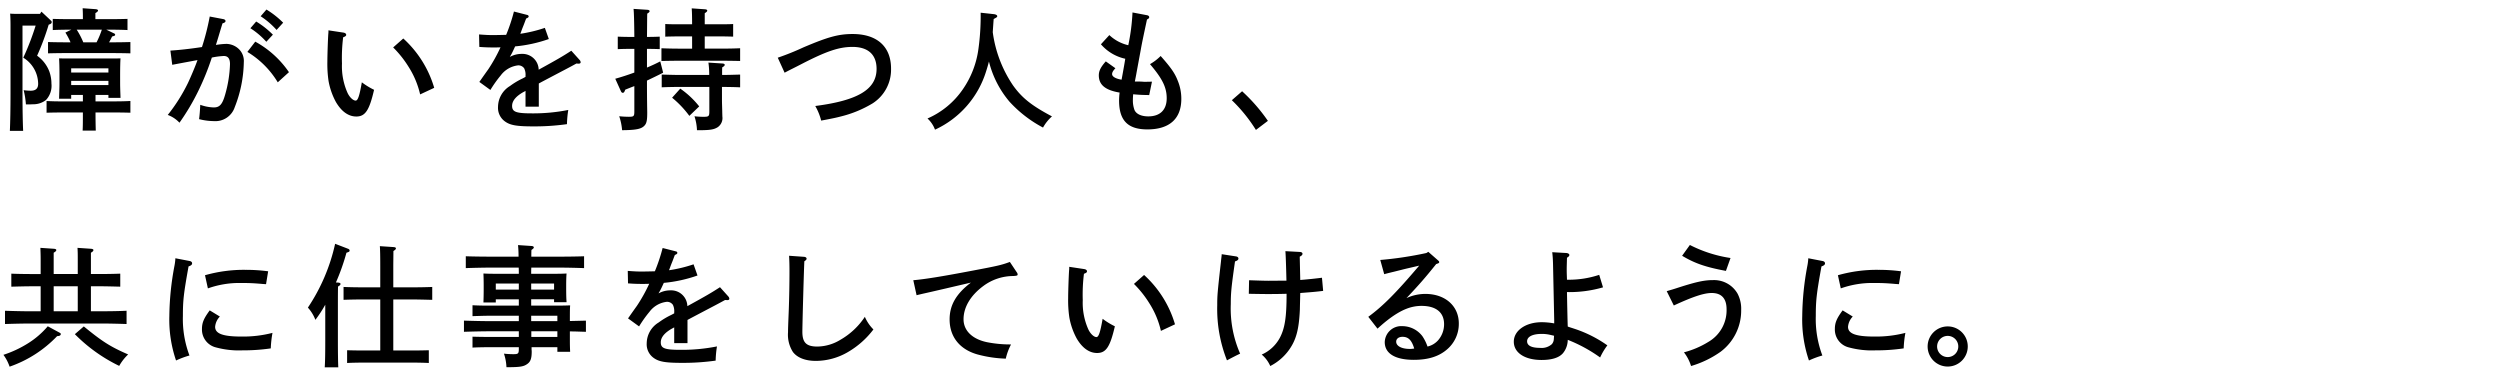 <svg data-name="レイヤー 1" xmlns="http://www.w3.org/2000/svg" width="570" height="86" viewBox="0 0 570 86"><path d="M11.459 4.546c.3.3.33.33.33.479 0 .271-.15.42-.689.6a57.986 57.986 0 01-2.641 7.079 7.825 7.825 0 012.79 3.6 8.326 8.326 0 01.48 2.759 4.742 4.742 0 01-1.26 3.75 4.673 4.673 0 01-2.97.96c-.33.03-.72.03-1.59.03a20.2 20.2 0 00-.51-3.24 13.168 13.168 0 001.59.121c1.17 0 1.71-.511 1.71-1.591a7.067 7.067 0 00-3.389-5.94 58.766 58.766 0 002.819-7.317h-3v15.239c0 3.84.059 6.87.149 8.76H2.25c.09-1.981.149-5.01.149-8.76v-15.3c0-.929-.03-2.1-.089-2.67.66.061 1.29.061 2.16.061h4.649l.33-.51zm10.319 18.569h4.38c1.141 0 2.67-.03 3.571-.09V25.7c-.9-.03-2.581-.06-3.571-.06h-4.38c0 1.83.031 3.27.061 4.139h-3c.059-1.019.059-2.339.059-4.139h-4.679c-.99 0-2.67.03-3.6.06v-2.67c.9.06 2.43.09 3.6.09H18.9v-1.474h-2.671v.869h-2.76c.09-2.85.09-2.88.09-3.99v-1.589c0-1.38-.03-2.911-.09-3.63.81.029 1.53.029 2.55.029h8.91c1.019 0 1.74 0 2.55-.029-.06.75-.09 2.25-.09 3.96V18.5c0 1.021 0 1.26.09 3.81h-2.76v-.659h-2.941zm4.141-15.54c.269.12.33.181.33.33 0 .21-.061.241-.69.42-.27.54-.39.811-.691 1.321h1.29c1.141 0 2.67-.031 3.571-.06v2.579c-.9-.029-2.581-.06-3.571-.06H14.549c-.99 0-2.67.031-3.6.06V9.586c.9.029 2.43.06 3.6.06h1.53a15.62 15.62 0 00-1.17-2.22l1.35-.66H15.6c-.99 0-2.67.03-3.57.089V4.306c.9.03 2.43.06 3.57.06h3.3v-.54c0-.84-.029-1.5-.059-1.95l2.939.21c.361.03.571.15.571.3 0 .179-.18.36-.6.6v1.38H25.5c1.14 0 2.67-.03 3.569-.06v2.549c-.9-.059-2.58-.089-3.569-.089h-1.262zm-1.2 8.01h-8.49v.96h8.49zm0 2.851h-8.49v.96h8.49zm-2.7-8.79a20.117 20.117 0 001.2-2.88h-5.73a17.465 17.465 0 011.5 2.88zm28.95-5.28c.27.06.45.239.45.42 0 .239-.18.39-.69.54-.66 2.13-1.02 3.42-1.5 4.919a18.287 18.287 0 012.371-.239 4.233 4.233 0 012.849 1.17 3.764 3.764 0 011.14 3 29.108 29.108 0 01-2.069 10.259 4.648 4.648 0 01-4.741 3.18 14.426 14.426 0 01-3.389-.45c.12-.811.24-2.43.269-3.269a9.919 9.919 0 003.09.6c1.32 0 1.95-.69 2.58-2.91a28.083 28.083 0 001.11-6.96c0-1.26-.45-1.859-1.41-1.859a16.674 16.674 0 00-2.73.359 59.492 59.492 0 01-3.09 7.62 51.333 51.333 0 01-4.289 7.23 6.936 6.936 0 00-2.67-1.77 39.249 39.249 0 004.59-7.26c.6-1.259 1.739-3.929 2.189-5.25-1.769.33-3.719.691-5.759 1.08l-.42-3.24c1.95-.12 4.439-.389 7.2-.809a56.137 56.137 0 001.769-6.96zM58.2 9.495a22.287 22.287 0 017.68 6.96l-2.55 2.311a20.427 20.427 0 00-6.93-6.93zm.21-4.589a20.274 20.274 0 013.81 3l-1.5 1.62a17.448 17.448 0 00-3.63-3.089zm2.34-2.73a20.25 20.25 0 013.81 3l-1.5 1.65a18.407 18.407 0 00-3.63-3.12zm17.52 5.25c.389.059.66.24.66.51 0 .24-.151.36-.691.57a38.221 38.221 0 00-.269 6 14.817 14.817 0 001.29 6.72c.479.989 1.26 1.709 1.83 1.709.51 0 .869-1.08 1.409-4.169a16.168 16.168 0 002.79 1.71c-1.08 4.679-2.01 6.088-4.05 6.088-1.769 0-3.359-1.109-4.649-3.3a15.965 15.965 0 01-1.681-4.8 26.9 26.9 0 01-.269-4.409c0-1.47.12-4.951.21-6.3a4.608 4.608 0 00.03-.84zm13.679 1.349A24.521 24.521 0 0199 20.025l-3.21 1.5a19.983 19.983 0 00-2.641-6.3 23.871 23.871 0 00-3.509-4.411zm33.18.125a31.754 31.754 0 01-7.68 1.679c-.36.78-.6 1.321-.929 1.92a4.4 4.4 0 00-.271.481 5.473 5.473 0 012.7-.691 3.688 3.688 0 013.87 3.6c4.47-2.46 5.34-2.971 7.44-4.321l1.889 2.1a.871.871 0 01.241.511c0 .21-.151.33-.42.33a3.634 3.634 0 01-.54-.03c-1.8.99-2.46 1.319-5.31 2.819-1.08.57-2.849 1.5-3.27 1.74v5.28h-3.03v-3.6a3.659 3.659 0 01-.48.27c-1.71.96-2.579 2.01-2.579 3.15 0 1.38.9 1.71 4.529 1.71a40.717 40.717 0 008.279-.78 23.227 23.227 0 00-.3 3.24 53.221 53.221 0 01-7.68.509c-3.84 0-5.31-.269-6.51-1.169a3.8 3.8 0 01-1.529-3.27 5.616 5.616 0 012.729-4.77 17.069 17.069 0 012.85-1.709c.36-.181.6-.331.69-.361V17.3a3.343 3.343 0 00-.3-1.71 1.613 1.613 0 00-1.38-.689 5.734 5.734 0 00-3.96 2.279 27.527 27.527 0 00-2.37 3.33l-2.52-1.83c.329-.449.449-.659 2.039-2.88a36.37 36.37 0 002.79-5.01c-.6.03-1.05.03-1.649.03-1.17 0-1.83-.03-3.18-.12l-.061-2.849c1.5.12 2.281.15 3.241.15.389 0 2.069-.03 2.939-.06a39.761 39.761 0 001.771-5.31l3.059.78a.38.38 0 01.3.329c0 .181-.18.33-.57.481-.27.66-.36.99-.72 1.86-.18.449-.27.69-.45 1.2a2.545 2.545 0 00-.15.42 31.744 31.744 0 005.58-1.349zm19.501 2.246h-1.38c-.811 0-1.771.03-2.4.059v-2.85c.66.031 1.74.061 2.4.061h1.38q-.045-5.22-.181-6.39l3.21.21c.271.03.45.15.45.3 0 .18-.15.33-.54.569-.03 1.141-.03 3.21-.059 5.311h.51c.66 0 1.74-.03 2.4-.061v2.85a57.32 57.32 0 00-2.4-.059h-.51v4.259c1.08-.45 2.1-.929 3.029-1.41l.66 2.58c-1.38.691-2.55 1.26-3.689 1.8v.6c0 1.109 0 2.429.029 4.649 0 .39.03 1.59.03 2.04 0 1.59-.12 2.31-.479 2.79-.691.93-1.861 1.2-5.25 1.23a13.185 13.185 0 00-.66-3.18 22.123 22.123 0 002.219.12c1.111 0 1.231-.12 1.231-1.26v-5.73c-.66.24-1.32.511-2.07.81l-.15.36c-.091.24-.24.36-.421.36s-.3-.12-.42-.36l-1.29-2.85c1.41-.39 2.881-.87 4.351-1.41zM157.8 8.3h-3.12c-.87 0-2.221.029-3 .059V5.476c.869.06 2.13.06 3 .06h3.12c0-1.83-.029-2.88-.09-3.63l3.03.21c.33.03.51.12.51.3s-.15.33-.57.6v2.52h3.48c.9 0 2.159 0 3-.06v2.879c-.779-.03-2.13-.059-3-.059h-3.48v2.79h3.87c1.2 0 3.149-.03 4.2-.091v2.91c-1.11-.03-3.061-.059-4.2-.059h-9.54c-1.26 0-2.94.029-4.2.059V11c1.169.061 2.879.091 4.2.091h2.79zm-2.76 11.519c-1.26 0-2.939.03-4.17.09V17c1.141.03 2.85.09 4.17.09h6.66a19.782 19.782 0 00-.18-2.819l3.27.21c.27.03.449.149.449.3 0 .18-.179.361-.569.571-.03.449-.03.569-.03 1.739 1.2 0 3.09-.06 4.11-.09v2.91c-1.08-.06-3-.09-4.141-.09v2.97c0 .57.031 1.44.061 2.52 0 .42.03 1.02.03 1.259a2.526 2.526 0 01-1.02 2.4c-.87.57-1.77.72-4.44.72h-.33a11.621 11.621 0 00-.57-3.18 17.976 17.976 0 002.07.12c1.2 0 1.32-.12 1.32-1.26v-5.55zm.061.39a19.947 19.947 0 014.319 4.05l-2.25 2.16a22.617 22.617 0 00-3.93-4.14zm22.229-7.054a59.562 59.562 0 005.819-2.34c5.58-2.37 7.98-3.059 11.25-3.059 5.58 0 8.76 2.88 8.76 7.89a9.116 9.116 0 01-4.2 7.919 26 26 0 01-7.29 3c-1.02.271-2.19.511-4.44.931a13.163 13.163 0 00-1.349-3.33c9.779-1.26 13.979-3.81 13.979-8.46 0-3.239-1.92-5.01-5.49-5.01-3.059 0-5.91.96-11.67 3.93-1.619.841-2.34 1.17-3.809 1.95zm49.289-9.929c.45.06.75.24.75.45s-.03.24-.81.66c-.09 1.14-.15 2.1-.21 3a28.256 28.256 0 004.589 12.089c2.041 2.88 4.26 4.65 8.911 7.11a9.751 9.751 0 00-2.04 2.55 28.058 28.058 0 01-7.65-5.91 22.562 22.562 0 01-4.68-9.15c-.18.72-.39 1.441-.66 2.281a21.653 21.653 0 01-11.639 13.258 6.541 6.541 0 00-1.71-2.549 18.912 18.912 0 008.039-6.63 21.033 21.033 0 003.57-9.209 54.61 54.61 0 00.51-8.28zm34.89.24c.33.059.51.24.51.45s-.121.33-.51.54c-.72 3.39-1.11 5.159-1.41 6.869-.81 4.38-.9 4.861-1.05 5.7-.18.96-.24 1.23-.3 1.56h.57c.87 0 1.44.061 1.5.061.45 0 1.17 0 1.829-.031l-.629 3.06c-1.56-.029-1.95-.029-3.66-.18-.03.481-.06.75-.06 1.2a6.346 6.346 0 00.36 2.37c.39.93 1.56 1.47 3.15 1.47 2.7 0 4.2-1.5 4.2-4.139 0-2.46-.99-4.471-3.81-7.771a11.43 11.43 0 002.43-1.859c2.37 2.67 3.24 3.929 3.9 5.639a10.725 10.725 0 01.811 4.14c0 4.53-2.7 6.96-7.74 6.96-4.47 0-6.45-2.04-6.45-6.6a16.157 16.157 0 01.121-1.8c-3.271-.54-4.741-1.77-4.741-3.93 0-1.02.45-1.89 1.59-3.18l2.191 1.561c-.571.63-.75.96-.75 1.349 0 .571.839 1.05 2.159 1.26.21-1.109.69-3.779.841-4.769a10.193 10.193 0 01-5.55-3.3L252.93 8a9.331 9.331 0 004.319 2.31 46.383 46.383 0 00.96-7.47zM283.2 20.805a39.527 39.527 0 015.88 6.75l-2.729 2.07a35.34 35.34 0 00-5.491-6.78zM13.02 76.643A27.3 27.3 0 012.189 83.6 9.942 9.942 0 00.78 80.9a25.2 25.2 0 005.49-2.55 19.313 19.313 0 004.62-3.959l2.549 1.379c.331.18.42.24.42.39 0 .24-.21.42-.54.45zm-3.75-11.37H7.38c-1.561 0-3.54.06-4.8.09v-2.969c1.26.06 3.239.089 4.8.089h1.89V59.3c0-1.38-.031-1.741-.06-2.79l3.09.21c.33.03.54.12.54.3s-.181.361-.6.6v4.859h5.49V59.3c0-1.38 0-1.741-.06-2.79l3.09.21c.33.03.54.12.54.3s-.15.361-.57.6v4.859h1.92c1.38 0 3.48-.029 4.77-.089v2.969c-1.29-.03-3.39-.09-4.77-.09h-1.92v5.7h2.16c1.89 0 4.44-.031 5.969-.12v3.029c-1.589-.06-4.139-.12-5.969-.12H7.109c-1.649 0-4.349.06-5.969.12v-3.024c1.56.059 4.259.12 5.969.12H9.27zm8.459 5.7v-5.7h-5.49v5.7zm1.38 3.449c4.2 3.45 6.09 4.65 10.11 6.39a10.941 10.941 0 00-2.04 2.61 36.532 36.532 0 01-10.11-7.23zM43.26 59.514c.329.059.539.27.539.509 0 .331-.21.511-.81.721-1.139 6.329-1.29 7.8-1.29 11.339a23.491 23.491 0 001.5 8.97 19.834 19.834 0 00-3.059 1.139 28.79 28.79 0 01-1.531-10.109 64.44 64.44 0 011.17-11.489 12.068 12.068 0 00.21-1.71zm6.869 12.659a3.788 3.788 0 00-1.08 2.34c0 1.56 1.77 2.22 5.97 2.22a26.612 26.612 0 007.11-.839 24.524 24.524 0 00-.391 3.539 44.351 44.351 0 01-6.509.45 19.953 19.953 0 01-5.94-.66 4.182 4.182 0 01-3.24-4.23c0-1.41.42-2.4 1.77-4.229zm-3.39-9.419a32.3 32.3 0 019.21-1.231 38.752 38.752 0 015.19.331l-.481 2.94c-.54-.03-.96-.061-1.229-.091-1.861-.149-2.73-.18-4.38-.18a21.349 21.349 0 00-7.65 1.231zm27.42 6.72a27.71 27.71 0 01-2.25 3.449 8.876 8.876 0 00-1.71-2.789 42.575 42.575 0 006.21-14.55l2.88 1.11c.271.09.42.24.42.42 0 .24-.09.3-.72.51a48.392 48.392 0 01-2.4 6.779l.57.031c.3.03.481.15.481.3 0 .18-.151.361-.571.6-.03 1.5-.03 2.94-.03 5.13V77.6c0 2.7.03 4.83.09 6.15h-3.09c.091-1.351.12-3.39.12-6.15zm15.51 10.439h4.5c1.14 0 2.7-.03 3.6-.06v2.91c-.93-.06-2.611-.09-3.6-.09h-11.46c-.99 0-2.67.03-3.569.09v-2.91c.9.03 2.429.06 3.569.06H86.7v-11.64h-3.57c-1.56 0-3.54.031-4.8.09v-2.939c1.26.059 3.24.09 4.8.09h3.57v-4.89c0-2.37-.03-3.63-.09-4.5l3.15.21c.33.03.51.12.51.3s-.15.33-.57.6c0 .9-.03 2.641-.03 3.391v4.89h4.109c1.38 0 3.481-.031 4.771-.09v2.939c-1.29-.03-3.391-.09-4.771-.09h-4.11zm31.44-10.229h5.34c1.981 0 2.67-.031 3.54-.061-.03.54-.06.84-.06 2.641v.929l3.66-.089v2.549c-1.23-.03-2.43-.09-3.66-.09v1.68c0 1.11 0 1.5.06 2.97h-2.91v-1.05H121.2v.54c0 .09.03.18.03.45 0 1.56-.269 2.31-.99 2.82-.87.63-1.679.75-4.769.75a11.167 11.167 0 00-.571-3.09 19.369 19.369 0 002.13.12c1.141 0 1.261-.12 1.261-1.26v-.33h-6.96c-.99 0-2.67.03-3.6.09v-2.49c.9.03 2.43.06 3.6.06h6.96v-1.29h-6.54c-1.65 0-4.35.06-5.97.12V73.1c1.56.059 4.26.12 5.97.12h6.54v-1.227h-6.96c-.99 0-2.67.061-3.6.09v-2.489c.9.059 2.43.09 3.6.09h6.96v-1.441h-5.25v.72h-2.82c.03-.69.06-1.71.06-3.029V65c0-.931-.03-2.1-.06-2.641.66.031 1.259.061 2.16.061h5.91c0-.391 0-1.08-.03-1.41h-6.09c-1.65 0-4.35.059-5.97.12v-2.7c1.53.06 4.26.089 5.97.089h6.059a25.891 25.891 0 00-.12-2.639l3.151.21c.269.03.45.15.45.33 0 .15-.15.3-.54.57-.03.51-.03 1.02-.03 1.529h6.059c1.89 0 4.44-.029 5.97-.089v2.7c-1.59-.061-4.14-.12-5.97-.12h-6.06c-.031.479-.031.929-.031 1.41h5.88c.9 0 1.5-.03 2.191-.061-.061.54-.091 1.71-.091 2.641v.779c0 1.41.03 2.431.091 3.12h-2.851v-.66h-5.22zm-2.819-5.04h-5.25v1.379h5.25zm8.039 1.379v-1.379h-5.22v1.379zm.75 5.97h-5.97v1.231h5.97zm0 3.54h-5.939v1.29h5.939zm31.95-12.72a31.691 31.691 0 01-7.679 1.68c-.361.78-.6 1.32-.93 1.92a4.576 4.576 0 00-.271.481 5.48 5.48 0 012.7-.691 3.689 3.689 0 013.87 3.6c4.469-2.46 5.34-2.971 7.439-4.321l1.89 2.1a.875.875 0 01.24.511c0 .21-.15.33-.42.33a3.64 3.64 0 01-.54-.03c-1.8.99-2.46 1.319-5.309 2.819-1.081.57-2.85 1.5-3.271 1.74v5.28h-3.028v-3.6a3.7 3.7 0 01-.481.27c-1.71.96-2.579 2.01-2.579 3.15 0 1.38.9 1.71 4.529 1.71a40.733 40.733 0 008.28-.78 23.227 23.227 0 00-.3 3.24 53.221 53.221 0 01-7.68.509c-3.84 0-5.309-.269-6.51-1.169a3.8 3.8 0 01-1.529-3.27 5.614 5.614 0 012.73-4.77 17.07 17.07 0 012.849-1.71c.361-.18.6-.33.691-.36v-.24a3.33 3.33 0 00-.3-1.71 1.612 1.612 0 00-1.38-.69 5.738 5.738 0 00-3.96 2.28 27.642 27.642 0 00-2.37 3.33l-2.52-1.83c.33-.449.45-.659 2.039-2.88a36.47 36.47 0 002.791-5.01c-.6.03-1.05.03-1.65.03-1.17 0-1.83-.03-3.18-.12l-.06-2.849c1.5.12 2.28.15 3.24.15.39 0 2.069-.03 2.94-.06a39.92 39.92 0 001.77-5.31l3.06.78a.381.381 0 01.3.329c0 .181-.179.33-.57.481-.269.66-.359.99-.72 1.86-.179.449-.269.69-.45 1.2a2.43 2.43 0 00-.149.42 31.787 31.787 0 005.58-1.349zm24.3-4.259c.33.03.57.179.57.42 0 .21-.12.33-.509.6-.12 2.46-.451 14.49-.451 16.05 0 2.49.9 3.39 3.42 3.39a10.294 10.294 0 005.281-1.56 16.5 16.5 0 005.549-5.22 9.169 9.169 0 001.95 2.88 19.667 19.667 0 01-5.82 5.159 14.554 14.554 0 01-7.319 2.01c-2.369 0-4.229-.72-5.22-2.04a7.306 7.306 0 01-1.109-4.5c0-.81.029-1.5.18-5.34.089-2.639.15-5.609.15-8.609 0-1.351-.03-2.431-.09-3.481zm48.48 3.509a.856.856 0 01.21.51c0 .24-.121.3-.96.361a11.483 11.483 0 00-6.87 2.28c-2.91 2.159-4.5 4.829-4.5 7.589 0 2.58 2.01 4.53 5.37 5.22a27.469 27.469 0 005.46.51 12.827 12.827 0 00-1.2 3.239 27.973 27.973 0 01-6.449-.959c-4.05-1.14-6.359-4.02-6.359-7.98 0-3.27 1.5-5.85 4.859-8.4-2.7.629-9.21 2.16-10.89 2.519-.75.181-.929.21-1.5.36l-.75-3.419c2.7-.241 6.451-.84 13.38-2.161 5.88-1.109 6.69-1.29 8.64-2.009zm15.361-.719c.39.059.66.24.66.51 0 .24-.15.36-.69.57a38.067 38.067 0 00-.27 6 14.817 14.817 0 001.29 6.72c.48.989 1.26 1.709 1.83 1.709.51 0 .869-1.08 1.409-4.169a16.246 16.246 0 002.79 1.71c-1.08 4.679-2.009 6.088-4.049 6.088-1.77 0-3.36-1.109-4.65-3.3a15.937 15.937 0 01-1.68-4.8 26.88 26.88 0 01-.27-4.409c0-1.47.12-4.951.21-6.3a4.506 4.506 0 00.03-.84zm13.68 1.349a24.519 24.519 0 017.049 11.25l-3.21 1.5a19.983 19.983 0 00-2.64-6.3 23.877 23.877 0 00-3.51-4.411zm21-4.229c.3.059.509.24.509.479 0 .3-.24.481-.78.661-.809 5.7-.96 7.049-.96 9.75a25.7 25.7 0 002.13 11.279c-.6.27-1.95.96-3 1.53a31.947 31.947 0 01-2.22-12.569c0-2.1.031-2.731.84-9.87.12-1.2.181-1.5.181-1.77zm11.489 8.519c-1.05.031-2.43.06-4.5.06-.63 0-2.55-.029-4.11-.06l.06-3.089c1.59.059 3.57.12 4.44.12l4.08-.031c-.09-3.929-.18-6.149-.241-6.719l3.33.179c.361.031.571.181.571.421s-.21.449-.63.659l.12 5.311c1.859-.15 3.539-.33 4.949-.511l.271 3c-1.531.181-2.01.24-5.22.481-.061 2.4-.09 3.689-.09 3.84-.211 4.469-.841 6.839-2.46 9.119a11.877 11.877 0 01-4.29 3.69 7.148 7.148 0 00-1.95-2.61 8.655 8.655 0 004.11-3.78c1.17-2.19 1.56-4.74 1.56-9.99zm21.361-7.71a82.09 82.09 0 0010.53-1.589l.42-.27 2.19 1.92c.24.21.3.3.3.42 0 .18-.15.269-.42.359l-.27.091c-2.55 3.18-3.84 4.65-6.779 7.77a10.181 10.181 0 014.319-.96c4.5 0 7.62 2.729 7.62 6.749a7.639 7.639 0 01-2.73 5.94c-1.859 1.59-4.29 2.34-7.529 2.34-4.26 0-6.63-1.44-6.63-4.05a3.771 3.771 0 014.05-3.63 5.754 5.754 0 014.529 2.28 9.937 9.937 0 011.171 2.37 4.624 4.624 0 002.4-1.41 5.557 5.557 0 001.38-3.69c0-2.67-1.83-4.17-5.13-4.17-2.4 0-4.59.87-7.409 2.97-.78.6-1.351 1.05-2.641 2.22l-2.1-2.7c3.36-2.46 6.359-5.49 11.609-11.67-2.4.571-2.76.63-4.17.991l-1.68.42c-.509.12-1.74.42-2.129.54zm5.071 17.52c-.871 0-1.441.45-1.441 1.11 0 .99 1.231 1.65 3.091 1.65a5.089 5.089 0 001.019-.09c-.571-1.92-1.35-2.67-2.67-2.67zm37.348-19.109c.39.03.691.21.691.45 0 .21-.121.36-.54.63-.031 1.349-.061 1.95-.061 2.549 0 .691 0 .781.061 2.46a21.931 21.931 0 007.349-1.109l.87 2.85a27.289 27.289 0 01-8.219 1.08c.059 3.449.089 4.559.119 5.969.03.96.03 1.26.06 1.89.48.18.9.3 1.71.57a28.129 28.129 0 017.32 3.72 14.513 14.513 0 00-1.65 2.76 33.661 33.661 0 00-7.38-4.02 4.909 4.909 0 01-1.08 3.03c-.9 1.05-2.55 1.56-4.89 1.56-3.839 0-6.33-1.65-6.33-4.17 0-2.549 2.731-4.44 6.361-4.44a16.424 16.424 0 012.849.27v-.75c0-.089-.089-4.32-.27-12.779-.029-1.17-.09-1.95-.18-2.7zm-3.689 18.659a8.113 8.113 0 00-1.951-.21c-2.04 0-3.3.63-3.3 1.68 0 .99 1.019 1.5 2.939 1.5a3.505 3.505 0 002.7-.84 1.893 1.893 0 00.451-1.11c.029-.33.029-.54.059-.81-.209-.06-.389-.09-.898-.21zm26.58-9.959c1.229-.361 1.649-.481 2.729-.84 4.05-1.29 5.82-1.681 7.86-1.681a6.171 6.171 0 015.549 3.061 7.367 7.367 0 01.84 3.749 11.711 11.711 0 01-4.709 9.54 22.638 22.638 0 01-6.719 3.24 9.694 9.694 0 00-1.621-3.12 20.2 20.2 0 005.55-2.37 8.315 8.315 0 004.17-7.44c0-2.46-1.14-3.719-3.39-3.719-1.74 0-4.23.809-8.64 2.849zm13.5-4.62c-4.68-.87-7.14-1.741-9.989-3.451l1.769-2.459a30.076 30.076 0 009.27 2.97zm22.051-2.25c.329.059.539.27.539.509 0 .331-.21.511-.81.721-1.14 6.329-1.29 7.8-1.29 11.339a23.491 23.491 0 001.5 8.97 19.887 19.887 0 00-3.06 1.139 28.814 28.814 0 01-1.53-10.109 64.44 64.44 0 011.17-11.489 12.068 12.068 0 00.21-1.71zm6.869 12.659a3.788 3.788 0 00-1.08 2.34c0 1.56 1.77 2.22 5.969 2.22a26.62 26.62 0 007.111-.839 24.243 24.243 0 00-.391 3.539 44.365 44.365 0 01-6.51.45 19.95 19.95 0 01-5.939-.66 4.182 4.182 0 01-3.24-4.23c0-1.41.42-2.4 1.77-4.229zm-3.39-9.419a32.3 32.3 0 019.21-1.231 38.738 38.738 0 015.189.331l-.48 2.94c-.54-.03-.96-.061-1.23-.091-1.86-.149-2.729-.18-4.379-.18a21.349 21.349 0 00-7.65 1.231zm29.609 16.229a4.575 4.575 0 11-4.559-4.56 4.564 4.564 0 014.559 4.56zm-6.989 0a2.415 2.415 0 102.43-2.4 2.419 2.419 0 00-2.43 2.4z"/></svg>